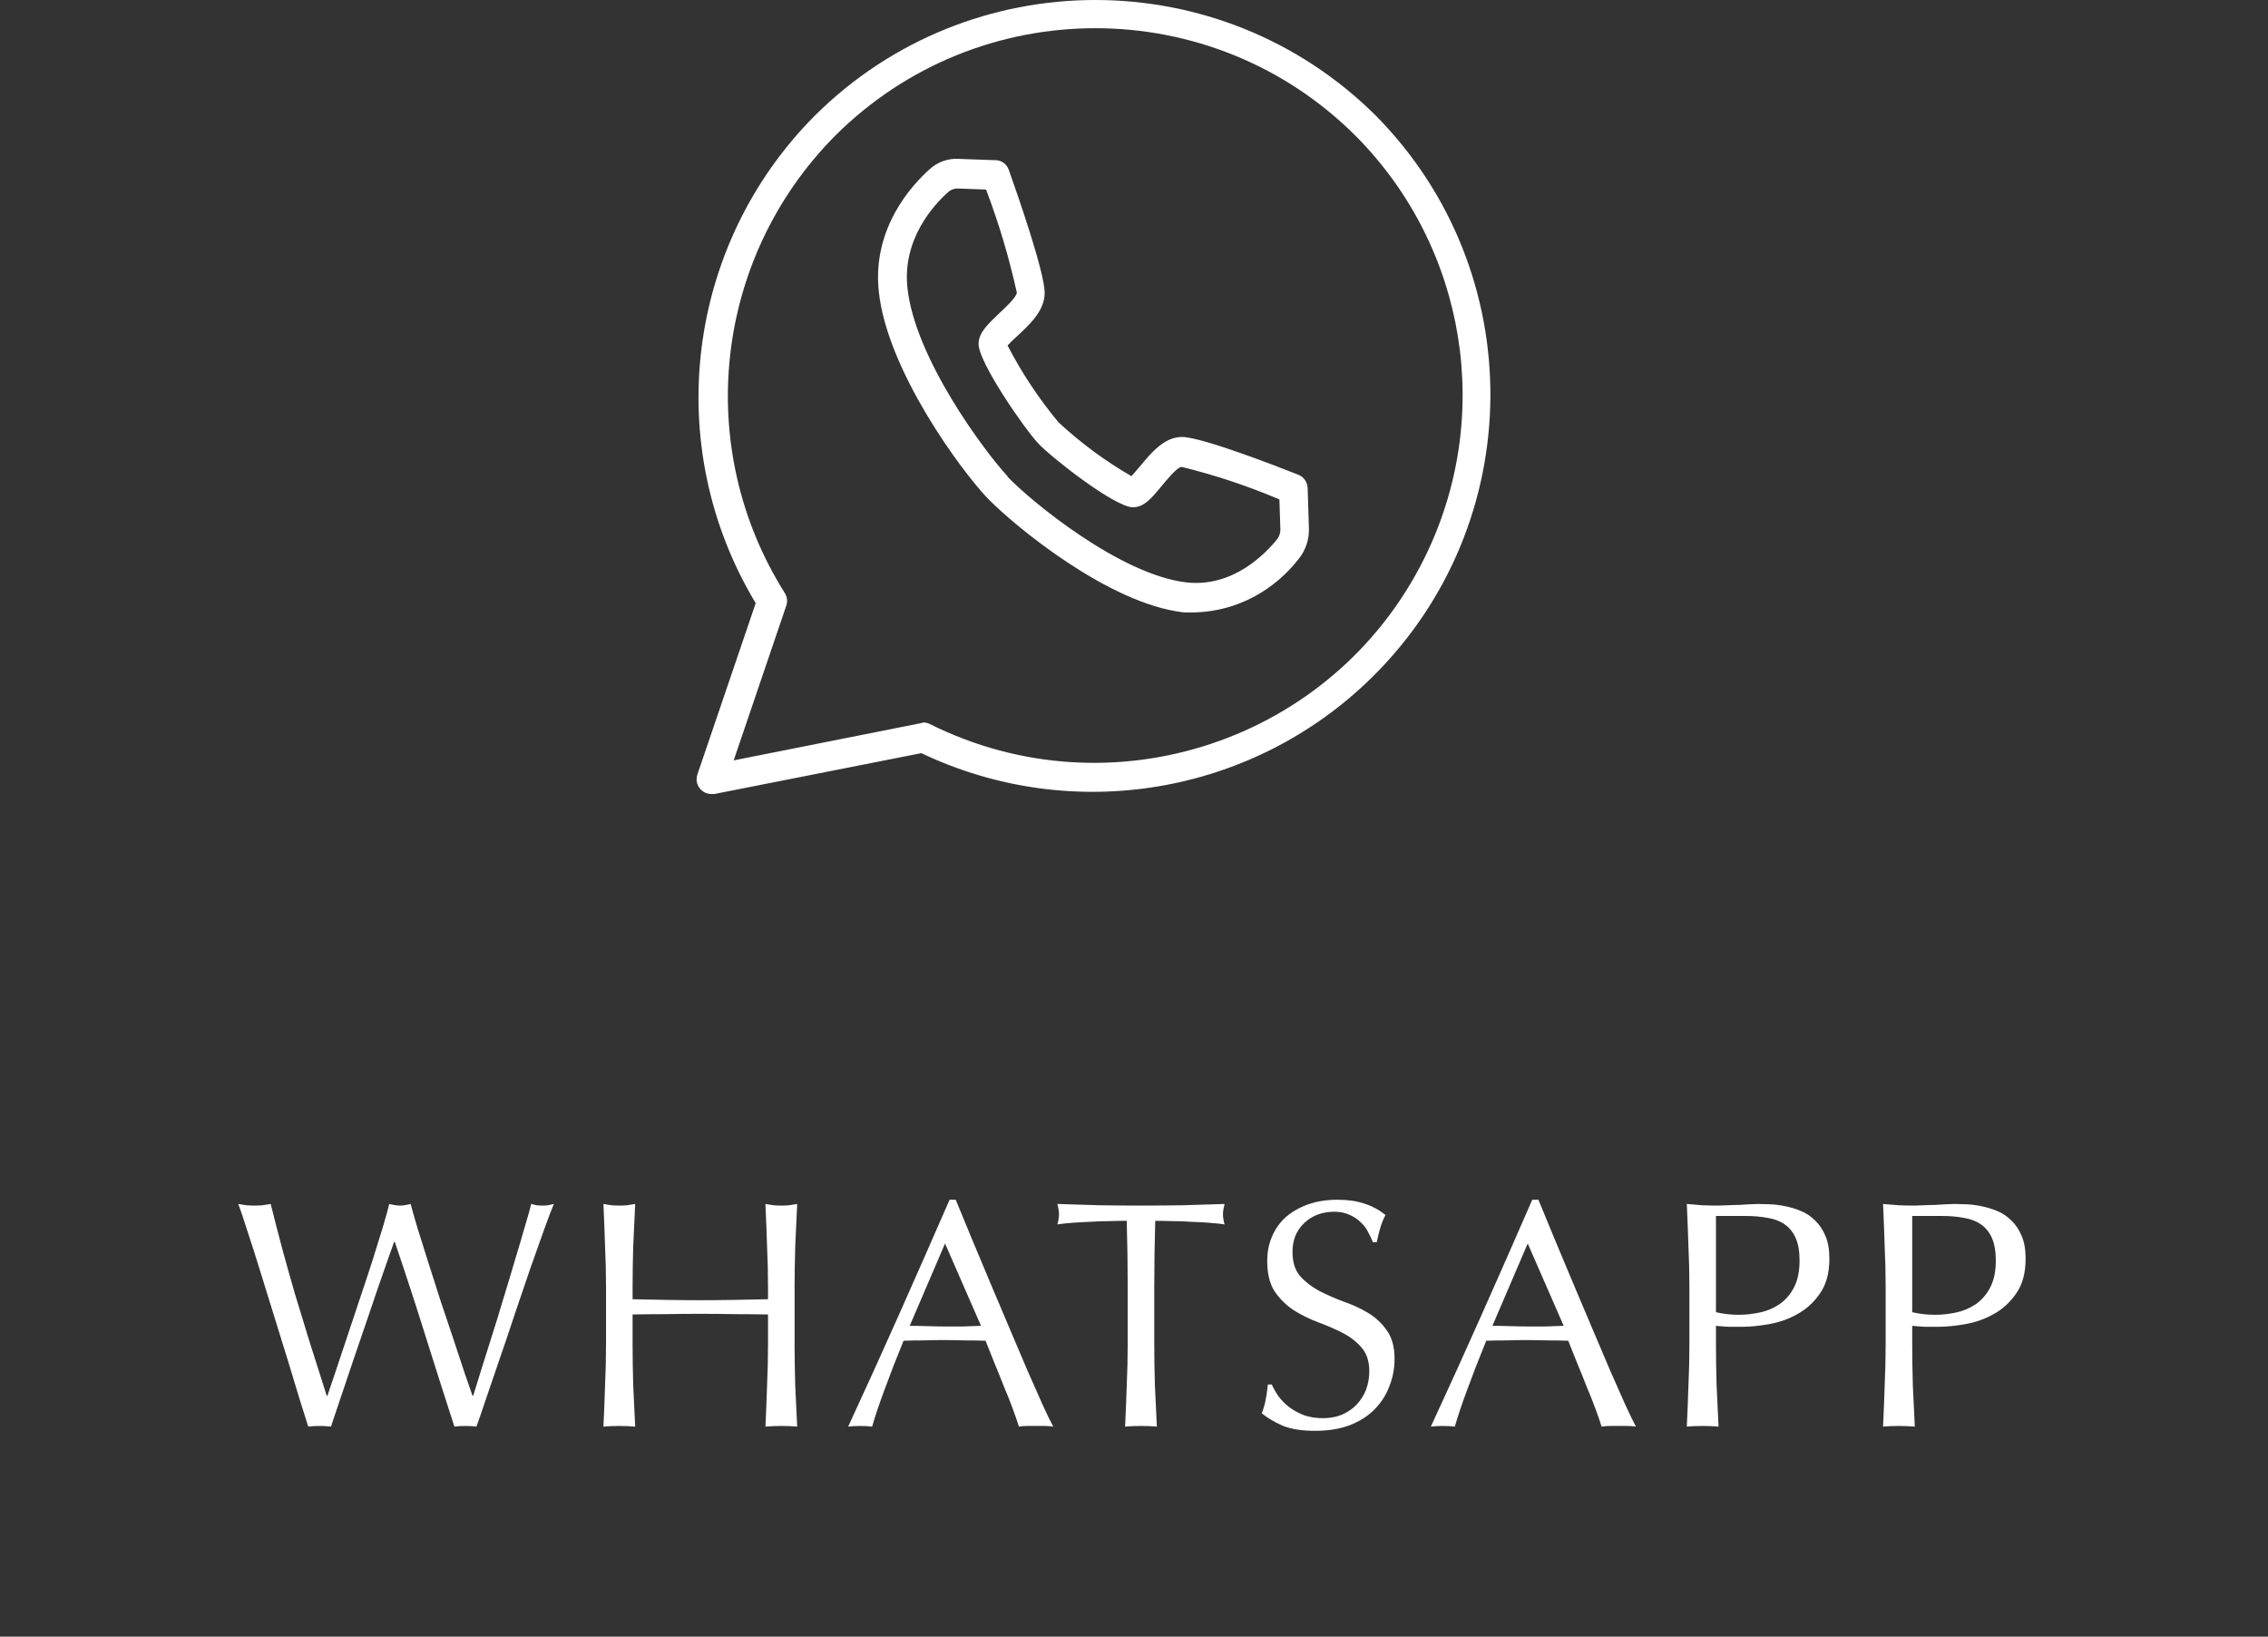 <?xml version="1.0" encoding="UTF-8"?> <svg xmlns="http://www.w3.org/2000/svg" width="140" height="101" viewBox="0 0 140 101" fill="none"><rect x="0" y="0" width="140" height="101" fill="#333333" stroke="none"/><path d="M19.029 88.04C18.923 87.707 18.756 87.18 18.529 86.46C18.316 85.74 18.069 84.927 17.789 84.02C17.509 83.113 17.216 82.167 16.909 81.18C16.603 80.18 16.309 79.233 16.029 78.34C15.749 77.433 15.489 76.62 15.249 75.9C15.023 75.18 14.843 74.647 14.709 74.3C14.883 74.327 15.049 74.353 15.209 74.38C15.369 74.393 15.536 74.4 15.709 74.4C15.883 74.4 16.049 74.393 16.209 74.38C16.369 74.353 16.536 74.327 16.709 74.3C16.963 75.313 17.209 76.267 17.449 77.16C17.689 78.04 17.943 78.94 18.209 79.86C18.489 80.767 18.783 81.727 19.089 82.74C19.409 83.74 19.769 84.873 20.169 86.14H20.209C20.329 85.78 20.496 85.287 20.709 84.66C20.923 84.02 21.156 83.32 21.409 82.56C21.663 81.787 21.929 80.987 22.209 80.16C22.489 79.333 22.749 78.547 22.989 77.8C23.229 77.04 23.443 76.353 23.629 75.74C23.816 75.113 23.949 74.633 24.029 74.3C24.296 74.367 24.516 74.4 24.689 74.4C24.863 74.4 25.083 74.367 25.349 74.3C25.443 74.66 25.583 75.153 25.769 75.78C25.969 76.407 26.189 77.107 26.429 77.88C26.669 78.64 26.923 79.433 27.189 80.26C27.469 81.087 27.736 81.88 27.989 82.64C28.243 83.4 28.469 84.087 28.669 84.7C28.883 85.313 29.049 85.793 29.169 86.14H29.209C29.303 85.847 29.443 85.393 29.629 84.78C29.829 84.153 30.049 83.453 30.289 82.68C30.543 81.893 30.796 81.073 31.049 80.22C31.316 79.353 31.563 78.533 31.789 77.76C32.029 76.973 32.236 76.273 32.409 75.66C32.596 75.047 32.723 74.593 32.789 74.3C32.909 74.327 33.023 74.353 33.129 74.38C33.249 74.393 33.369 74.4 33.489 74.4C33.609 74.4 33.723 74.393 33.829 74.38C33.949 74.353 34.069 74.327 34.189 74.3C34.056 74.607 33.863 75.113 33.609 75.82C33.356 76.527 33.069 77.333 32.749 78.24C32.443 79.147 32.116 80.107 31.769 81.12C31.436 82.133 31.109 83.1 30.789 84.02C30.483 84.927 30.203 85.747 29.949 86.48C29.709 87.2 29.529 87.72 29.409 88.04C29.196 88.013 28.969 88 28.729 88C28.489 88 28.263 88.013 28.049 88.04C27.449 86.187 26.856 84.327 26.269 82.46C25.683 80.58 25.049 78.64 24.369 76.64H24.329C24.223 76.947 24.076 77.36 23.889 77.88C23.716 78.387 23.516 78.96 23.289 79.6C23.076 80.24 22.843 80.927 22.589 81.66C22.336 82.393 22.083 83.133 21.829 83.88C21.576 84.627 21.329 85.36 21.089 86.08C20.849 86.8 20.629 87.453 20.429 88.04C20.216 88.013 19.983 88 19.729 88C19.476 88 19.243 88.013 19.029 88.04ZM47.409 79.48C47.409 78.6 47.389 77.74 47.349 76.9C47.323 76.047 47.289 75.18 47.249 74.3C47.423 74.327 47.589 74.353 47.749 74.38C47.909 74.393 48.069 74.4 48.229 74.4C48.389 74.4 48.549 74.393 48.709 74.38C48.869 74.353 49.036 74.327 49.209 74.3C49.169 75.18 49.129 76.047 49.089 76.9C49.063 77.74 49.049 78.6 49.049 79.48V82.92C49.049 83.8 49.063 84.667 49.089 85.52C49.129 86.373 49.169 87.213 49.209 88.04C48.903 88.013 48.576 88 48.229 88C47.883 88 47.556 88.013 47.249 88.04C47.289 87.213 47.323 86.373 47.349 85.52C47.389 84.667 47.409 83.8 47.409 82.92V81.12C46.689 81.107 45.989 81.1 45.309 81.1C44.643 81.087 43.949 81.08 43.229 81.08C42.509 81.08 41.809 81.087 41.129 81.1C40.463 81.1 39.769 81.107 39.049 81.12V82.92C39.049 83.8 39.063 84.667 39.089 85.52C39.129 86.373 39.169 87.213 39.209 88.04C38.903 88.013 38.576 88 38.229 88C37.883 88 37.556 88.013 37.249 88.04C37.289 87.213 37.323 86.373 37.349 85.52C37.389 84.667 37.409 83.8 37.409 82.92V79.48C37.409 78.6 37.389 77.74 37.349 76.9C37.323 76.047 37.289 75.18 37.249 74.3C37.423 74.327 37.589 74.353 37.749 74.38C37.909 74.393 38.069 74.4 38.229 74.4C38.389 74.4 38.549 74.393 38.709 74.38C38.869 74.353 39.036 74.327 39.209 74.3C39.169 75.18 39.129 76.047 39.089 76.9C39.063 77.74 39.049 78.6 39.049 79.48V80.18C39.769 80.193 40.463 80.207 41.129 80.22C41.809 80.233 42.509 80.24 43.229 80.24C43.949 80.24 44.643 80.233 45.309 80.22C45.989 80.207 46.689 80.193 47.409 80.18V79.48ZM56.156 81.82C56.502 81.82 56.862 81.827 57.236 81.84C57.609 81.853 57.969 81.86 58.316 81.86C58.689 81.86 59.062 81.86 59.436 81.86C59.809 81.847 60.182 81.833 60.556 81.82L58.336 76.74L56.156 81.82ZM65.016 88.04C64.829 88.013 64.649 88 64.476 88C64.316 88 64.142 88 63.956 88C63.769 88 63.589 88 63.416 88C63.256 88 63.082 88.013 62.896 88.04C62.802 87.733 62.676 87.367 62.516 86.94C62.356 86.5 62.176 86.047 61.976 85.58C61.789 85.1 61.596 84.62 61.396 84.14C61.196 83.647 61.009 83.18 60.836 82.74C60.409 82.727 59.976 82.72 59.536 82.72C59.096 82.707 58.656 82.7 58.216 82.7C57.802 82.7 57.396 82.707 56.996 82.72C56.596 82.72 56.189 82.727 55.776 82.74C55.349 83.78 54.962 84.773 54.616 85.72C54.269 86.653 54.009 87.427 53.836 88.04C53.609 88.013 53.362 88 53.096 88C52.829 88 52.582 88.013 52.356 88.04C53.436 85.707 54.489 83.387 55.516 81.08C56.542 78.773 57.576 76.427 58.616 74.04H58.996C59.316 74.813 59.662 75.653 60.036 76.56C60.409 77.453 60.789 78.36 61.176 79.28C61.562 80.2 61.949 81.113 62.336 82.02C62.722 82.927 63.082 83.773 63.416 84.56C63.762 85.333 64.069 86.027 64.336 86.64C64.616 87.253 64.842 87.72 65.016 88.04ZM69.611 79.48C69.611 78.093 69.591 76.713 69.551 75.34C69.204 75.34 68.838 75.347 68.451 75.36C68.078 75.36 67.698 75.373 67.311 75.4C66.938 75.413 66.571 75.433 66.211 75.46C65.864 75.487 65.551 75.52 65.271 75.56C65.338 75.32 65.371 75.107 65.371 74.92C65.371 74.773 65.338 74.567 65.271 74.3C66.151 74.327 67.011 74.353 67.851 74.38C68.691 74.393 69.551 74.4 70.431 74.4C71.311 74.4 72.171 74.393 73.011 74.38C73.851 74.353 74.711 74.327 75.591 74.3C75.524 74.567 75.491 74.78 75.491 74.94C75.491 75.113 75.524 75.32 75.591 75.56C75.311 75.52 74.991 75.487 74.631 75.46C74.284 75.433 73.918 75.413 73.531 75.4C73.158 75.373 72.778 75.36 72.391 75.36C72.018 75.347 71.658 75.34 71.311 75.34C71.271 76.713 71.251 78.093 71.251 79.48V82.92C71.251 83.8 71.264 84.667 71.291 85.52C71.331 86.373 71.371 87.213 71.411 88.04C71.104 88.013 70.778 88 70.431 88C70.084 88 69.758 88.013 69.451 88.04C69.491 87.213 69.524 86.373 69.551 85.52C69.591 84.667 69.611 83.8 69.611 82.92V79.48ZM78.504 85.44C78.611 85.68 78.751 85.927 78.924 86.18C79.111 86.42 79.331 86.64 79.584 86.84C79.851 87.04 80.158 87.207 80.504 87.34C80.851 87.46 81.238 87.52 81.664 87.52C82.104 87.52 82.498 87.447 82.844 87.3C83.204 87.14 83.504 86.933 83.744 86.68C83.998 86.413 84.191 86.107 84.324 85.76C84.458 85.4 84.524 85.02 84.524 84.62C84.524 84.007 84.364 83.52 84.044 83.16C83.738 82.8 83.351 82.5 82.884 82.26C82.418 82.02 81.911 81.8 81.364 81.6C80.831 81.4 80.331 81.153 79.864 80.86C79.398 80.553 79.004 80.167 78.684 79.7C78.378 79.233 78.224 78.607 78.224 77.82C78.224 77.26 78.324 76.753 78.524 76.3C78.724 75.833 79.011 75.433 79.384 75.1C79.771 74.767 80.231 74.507 80.764 74.32C81.298 74.133 81.898 74.04 82.564 74.04C83.204 74.04 83.758 74.12 84.224 74.28C84.691 74.427 85.124 74.66 85.524 74.98C85.404 75.207 85.304 75.447 85.224 75.7C85.144 75.953 85.064 76.273 84.984 76.66H84.744C84.678 76.473 84.584 76.273 84.464 76.06C84.358 75.833 84.204 75.627 84.004 75.44C83.818 75.253 83.591 75.1 83.324 74.98C83.058 74.847 82.738 74.78 82.364 74.78C81.991 74.78 81.644 74.84 81.324 74.96C81.018 75.08 80.744 75.253 80.504 75.48C80.278 75.693 80.098 75.953 79.964 76.26C79.844 76.567 79.784 76.9 79.784 77.26C79.784 77.887 79.938 78.38 80.244 78.74C80.564 79.1 80.958 79.407 81.424 79.66C81.891 79.9 82.391 80.12 82.924 80.32C83.471 80.507 83.978 80.74 84.444 81.02C84.911 81.3 85.298 81.66 85.604 82.1C85.924 82.54 86.084 83.127 86.084 83.86C86.084 84.473 85.971 85.053 85.744 85.6C85.531 86.147 85.211 86.627 84.784 87.04C84.371 87.44 83.858 87.753 83.244 87.98C82.644 88.193 81.958 88.3 81.184 88.3C80.358 88.3 79.684 88.193 79.164 87.98C78.658 87.753 78.231 87.5 77.884 87.22C78.004 86.913 78.084 86.64 78.124 86.4C78.178 86.147 78.224 85.827 78.264 85.44H78.504ZM92.124 81.82C92.471 81.82 92.831 81.827 93.204 81.84C93.578 81.853 93.938 81.86 94.284 81.86C94.658 81.86 95.031 81.86 95.404 81.86C95.778 81.847 96.151 81.833 96.524 81.82L94.304 76.74L92.124 81.82ZM100.984 88.04C100.798 88.013 100.618 88 100.444 88C100.284 88 100.111 88 99.924 88C99.738 88 99.558 88 99.384 88C99.224 88 99.051 88.013 98.864 88.04C98.771 87.733 98.644 87.367 98.484 86.94C98.324 86.5 98.144 86.047 97.944 85.58C97.758 85.1 97.564 84.62 97.364 84.14C97.164 83.647 96.978 83.18 96.804 82.74C96.378 82.727 95.944 82.72 95.504 82.72C95.064 82.707 94.624 82.7 94.184 82.7C93.771 82.7 93.364 82.707 92.964 82.72C92.564 82.72 92.158 82.727 91.744 82.74C91.318 83.78 90.931 84.773 90.584 85.72C90.238 86.653 89.978 87.427 89.804 88.04C89.578 88.013 89.331 88 89.064 88C88.798 88 88.551 88.013 88.324 88.04C89.404 85.707 90.458 83.387 91.484 81.08C92.511 78.773 93.544 76.427 94.584 74.04H94.964C95.284 74.813 95.631 75.653 96.004 76.56C96.378 77.453 96.758 78.36 97.144 79.28C97.531 80.2 97.918 81.113 98.304 82.02C98.691 82.927 99.051 83.773 99.384 84.56C99.731 85.333 100.038 86.027 100.304 86.64C100.584 87.253 100.811 87.72 100.984 88.04ZM105.924 80.98C106.378 81.087 106.851 81.14 107.344 81.14C107.758 81.14 108.184 81.093 108.624 81C109.064 80.907 109.464 80.74 109.824 80.5C110.198 80.247 110.498 79.907 110.724 79.48C110.964 79.04 111.084 78.48 111.084 77.8C111.084 77.227 111.004 76.76 110.844 76.4C110.684 76.04 110.458 75.76 110.164 75.56C109.884 75.36 109.538 75.227 109.124 75.16C108.711 75.08 108.244 75.04 107.724 75.04H105.924V80.98ZM104.284 79.48C104.284 78.6 104.264 77.74 104.224 76.9C104.198 76.047 104.164 75.18 104.124 74.3C104.444 74.327 104.764 74.353 105.084 74.38C105.418 74.393 105.744 74.4 106.064 74.4C106.224 74.4 106.418 74.393 106.644 74.38C106.871 74.367 107.098 74.36 107.324 74.36C107.564 74.347 107.791 74.333 108.004 74.32C108.218 74.307 108.398 74.3 108.544 74.3C108.744 74.3 108.991 74.307 109.284 74.32C109.578 74.333 109.884 74.373 110.204 74.44C110.538 74.507 110.864 74.607 111.184 74.74C111.504 74.873 111.791 75.067 112.044 75.32C112.311 75.573 112.524 75.893 112.684 76.28C112.844 76.653 112.924 77.12 112.924 77.68C112.924 78.56 112.731 79.273 112.344 79.82C111.971 80.367 111.504 80.793 110.944 81.1C110.398 81.407 109.811 81.613 109.184 81.72C108.571 81.827 108.024 81.88 107.544 81.88C107.238 81.88 106.958 81.88 106.704 81.88C106.451 81.867 106.191 81.847 105.924 81.82V82.92C105.924 83.8 105.938 84.667 105.964 85.52C106.004 86.373 106.044 87.213 106.084 88.04C105.778 88.013 105.451 88 105.104 88C104.758 88 104.431 88.013 104.124 88.04C104.164 87.213 104.198 86.373 104.224 85.52C104.264 84.667 104.284 83.8 104.284 82.92V79.48ZM118.038 80.98C118.491 81.087 118.964 81.14 119.458 81.14C119.871 81.14 120.298 81.093 120.738 81C121.178 80.907 121.578 80.74 121.938 80.5C122.311 80.247 122.611 79.907 122.838 79.48C123.078 79.04 123.198 78.48 123.198 77.8C123.198 77.227 123.118 76.76 122.958 76.4C122.798 76.04 122.571 75.76 122.278 75.56C121.998 75.36 121.651 75.227 121.238 75.16C120.824 75.08 120.358 75.04 119.838 75.04H118.038V80.98ZM116.398 79.48C116.398 78.6 116.378 77.74 116.338 76.9C116.311 76.047 116.278 75.18 116.238 74.3C116.558 74.327 116.878 74.353 117.198 74.38C117.531 74.393 117.858 74.4 118.178 74.4C118.338 74.4 118.531 74.393 118.758 74.38C118.984 74.367 119.211 74.36 119.438 74.36C119.678 74.347 119.904 74.333 120.118 74.32C120.331 74.307 120.511 74.3 120.658 74.3C120.858 74.3 121.104 74.307 121.398 74.32C121.691 74.333 121.998 74.373 122.318 74.44C122.651 74.507 122.978 74.607 123.298 74.74C123.618 74.873 123.904 75.067 124.158 75.32C124.424 75.573 124.638 75.893 124.798 76.28C124.958 76.653 125.038 77.12 125.038 77.68C125.038 78.56 124.844 79.273 124.458 79.82C124.084 80.367 123.618 80.793 123.058 81.1C122.511 81.407 121.924 81.613 121.298 81.72C120.684 81.827 120.138 81.88 119.658 81.88C119.351 81.88 119.071 81.88 118.818 81.88C118.564 81.867 118.304 81.847 118.038 81.82V82.92C118.038 83.8 118.051 84.667 118.078 85.52C118.118 86.373 118.158 87.213 118.198 88.04C117.891 88.013 117.564 88 117.218 88C116.871 88 116.544 88.013 116.238 88.04C116.278 87.213 116.311 86.373 116.338 85.52C116.378 84.667 116.398 83.8 116.398 82.92V79.48Z" fill="white"></path><path d="M43.914 49C43.41 49.002 43.002 48.595 43 48.092C43 47.992 43.016 47.893 43.048 47.799L46.648 37.224C40.821 27.546 42.323 15.151 50.294 7.14C59.871 -2.38 75.354 -2.38 84.931 7.14C94.453 16.781 94.341 32.304 84.683 41.809C77.322 49.053 66.205 50.92 56.875 46.479L44.096 49H43.914ZM56.994 44.586C57.137 44.587 57.277 44.621 57.405 44.687C68.639 50.281 82.29 45.724 87.894 34.508C92.245 25.8 90.55 15.292 83.683 8.387C74.81 -0.474 60.422 -0.475 51.547 8.383C51.545 8.384 51.545 8.385 51.543 8.387C44.068 15.927 42.783 27.617 48.444 36.596C48.592 36.83 48.626 37.117 48.535 37.379L45.29 46.925L56.83 44.632L56.994 44.586Z" fill="white"></path><path d="M73.849 37.789C73.581 37.805 73.314 37.805 73.046 37.789C68.417 37.256 62.585 32.427 60.938 30.726C59.325 29.025 54.739 22.835 54.243 17.952C53.842 14.053 56.309 11.404 57.39 10.438C57.874 10 58.497 9.773 59.134 9.804L61.488 9.887C61.84 9.901 62.149 10.136 62.272 10.485C62.795 11.947 64.486 16.812 64.486 18.072C64.486 19.175 63.562 20.031 62.743 20.785C62.569 20.942 62.334 21.162 62.194 21.319C63.075 23.018 64.131 24.609 65.341 26.064C66.721 27.342 68.229 28.455 69.84 29.385C69.988 29.229 70.197 28.98 70.345 28.805C71.06 27.941 71.871 26.966 72.961 26.966C74.155 26.966 78.767 28.75 80.152 29.302C80.482 29.431 80.706 29.758 80.719 30.129L80.798 32.612C80.816 33.282 80.602 33.936 80.197 34.452C78.638 36.48 76.324 37.698 73.851 37.79L73.849 37.789ZM62.175 29.402C63.613 30.919 69.149 35.472 73.238 35.941C76.107 36.263 78.112 34.175 78.844 33.265C78.974 33.094 79.043 32.878 79.036 32.658L78.975 30.819C77.015 29.989 74.999 29.319 72.942 28.814C72.664 28.814 71.975 29.669 71.678 30.028C71.085 30.745 70.615 31.306 69.935 31.306C68.827 31.306 64.966 28.289 64.102 27.378C63.239 26.468 60.406 22.366 60.406 21.235C60.406 20.545 60.938 20.048 61.617 19.395C61.949 19.083 62.742 18.366 62.768 18.062C62.289 15.893 61.654 13.765 60.868 11.697L59.124 11.633C58.916 11.626 58.711 11.698 58.549 11.836C57.677 12.608 55.698 14.723 56.012 17.74C56.457 22.081 60.772 27.857 62.211 29.411L62.176 29.402L62.175 29.402Z" fill="white"></path></svg> 